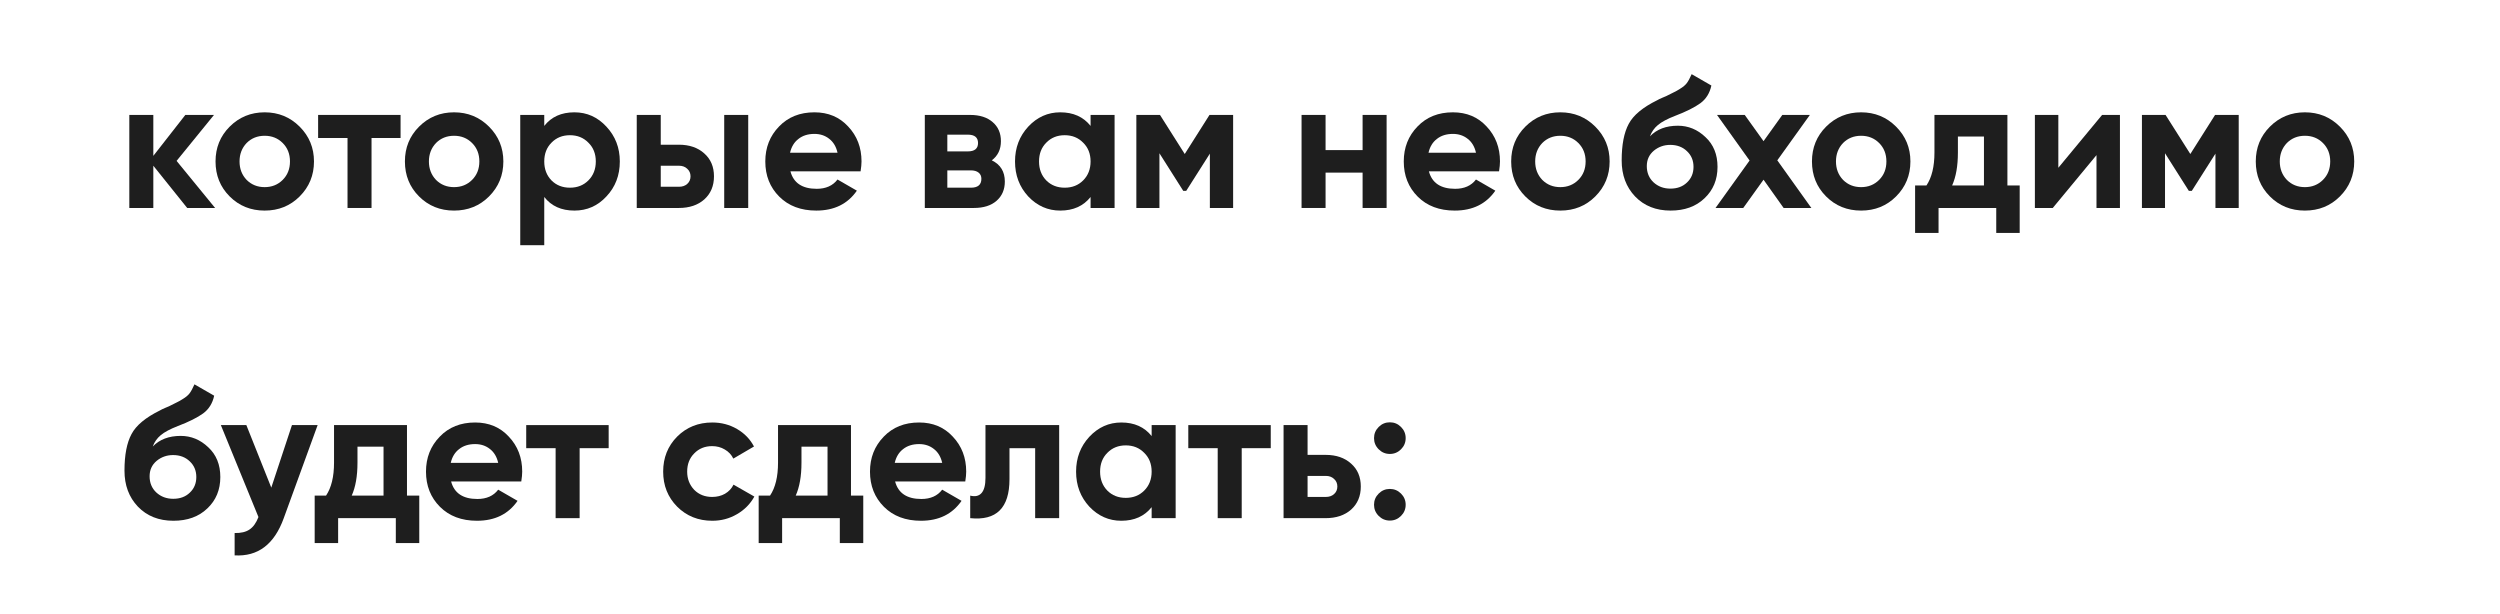 <?xml version="1.0" encoding="UTF-8"?> <svg xmlns="http://www.w3.org/2000/svg" width="403" height="99" viewBox="0 0 403 99" fill="none"> <g filter="url(#filter0_b_2817_206)"> <path d="M0.076 10.526C0.076 5.004 4.553 0.526 10.076 0.526H392.076C397.599 0.526 402.076 5.004 402.076 10.526V35.526C402.076 41.049 397.599 45.526 392.076 45.526H10.076C4.553 45.526 0.076 41.049 0.076 35.526V10.526Z" fill="white"></path> </g> <g filter="url(#filter1_b_2817_206)"> <path d="M0.076 63.526C0.076 58.004 4.553 53.526 10.076 53.526H234.076C239.599 53.526 244.076 58.004 244.076 63.526V88.526C244.076 94.049 239.599 98.526 234.076 98.526H10.076C4.553 98.526 0.076 94.049 0.076 88.526V63.526Z" fill="white"></path> </g> <path d="M28.466 25.936L34.676 33.526H30.176L24.716 26.716V33.526H20.846V18.526H24.716V25.126L29.876 18.526H34.496L28.466 25.936Z" fill="#1E1E1E"></path> <path d="M48.304 31.666C46.784 33.186 44.904 33.946 42.664 33.946C40.424 33.946 38.544 33.186 37.024 31.666C35.504 30.146 34.744 28.266 34.744 26.026C34.744 23.806 35.504 21.936 37.024 20.416C38.564 18.876 40.444 18.106 42.664 18.106C44.884 18.106 46.764 18.876 48.304 20.416C49.844 21.956 50.614 23.826 50.614 26.026C50.614 28.246 49.844 30.126 48.304 31.666ZM39.754 28.996C40.534 29.776 41.504 30.166 42.664 30.166C43.824 30.166 44.794 29.776 45.574 28.996C46.354 28.216 46.744 27.226 46.744 26.026C46.744 24.826 46.354 23.836 45.574 23.056C44.794 22.276 43.824 21.886 42.664 21.886C41.504 21.886 40.534 22.276 39.754 23.056C38.994 23.856 38.614 24.846 38.614 26.026C38.614 27.206 38.994 28.196 39.754 28.996Z" fill="#1E1E1E"></path> <path d="M51.281 18.526H64.571V22.246H59.891V33.526H56.021V22.246H51.281V18.526Z" fill="#1E1E1E"></path> <path d="M78.832 31.666C77.311 33.186 75.431 33.946 73.192 33.946C70.951 33.946 69.072 33.186 67.552 31.666C66.031 30.146 65.272 28.266 65.272 26.026C65.272 23.806 66.031 21.936 67.552 20.416C69.091 18.876 70.972 18.106 73.192 18.106C75.412 18.106 77.291 18.876 78.832 20.416C80.371 21.956 81.141 23.826 81.141 26.026C81.141 28.246 80.371 30.126 78.832 31.666ZM70.281 28.996C71.061 29.776 72.031 30.166 73.192 30.166C74.352 30.166 75.322 29.776 76.102 28.996C76.882 28.216 77.272 27.226 77.272 26.026C77.272 24.826 76.882 23.836 76.102 23.056C75.322 22.276 74.352 21.886 73.192 21.886C72.031 21.886 71.061 22.276 70.281 23.056C69.522 23.856 69.141 24.846 69.141 26.026C69.141 27.206 69.522 28.196 70.281 28.996Z" fill="#1E1E1E"></path> <path d="M92.594 18.106C94.614 18.106 96.334 18.876 97.754 20.416C99.194 21.956 99.914 23.826 99.914 26.026C99.914 28.266 99.194 30.146 97.754 31.666C96.354 33.186 94.634 33.946 92.594 33.946C90.494 33.946 88.874 33.216 87.734 31.756V39.526H83.864V18.526H87.734V20.296C88.874 18.836 90.494 18.106 92.594 18.106ZM88.904 29.086C89.684 29.866 90.674 30.256 91.874 30.256C93.074 30.256 94.064 29.866 94.844 29.086C95.644 28.286 96.044 27.266 96.044 26.026C96.044 24.786 95.644 23.776 94.844 22.996C94.064 22.196 93.074 21.796 91.874 21.796C90.674 21.796 89.684 22.196 88.904 22.996C88.124 23.776 87.734 24.786 87.734 26.026C87.734 27.266 88.124 28.286 88.904 29.086Z" fill="#1E1E1E"></path> <path d="M106.513 23.326H109.423C111.123 23.326 112.493 23.796 113.533 24.736C114.573 25.656 115.093 26.886 115.093 28.426C115.093 29.966 114.573 31.206 113.533 32.146C112.493 33.066 111.123 33.526 109.423 33.526H102.643V18.526H106.513V23.326ZM116.743 33.526V18.526H120.613V33.526H116.743ZM106.513 30.106H109.453C109.993 30.106 110.433 29.956 110.773 29.656C111.133 29.336 111.313 28.926 111.313 28.426C111.313 27.926 111.133 27.516 110.773 27.196C110.433 26.876 109.993 26.716 109.453 26.716H106.513V30.106Z" fill="#1E1E1E"></path> <path d="M138.727 27.616H127.417C127.917 29.496 129.327 30.436 131.647 30.436C133.127 30.436 134.247 29.936 135.007 28.936L138.127 30.736C136.647 32.876 134.467 33.946 131.587 33.946C129.107 33.946 127.117 33.196 125.617 31.696C124.117 30.196 123.367 28.306 123.367 26.026C123.367 23.786 124.107 21.906 125.587 20.386C127.047 18.866 128.947 18.106 131.287 18.106C133.507 18.106 135.317 18.866 136.717 20.386C138.157 21.906 138.877 23.786 138.877 26.026C138.877 26.446 138.827 26.976 138.727 27.616ZM127.357 24.616H135.007C134.787 23.636 134.337 22.886 133.657 22.366C132.997 21.846 132.207 21.586 131.287 21.586C130.247 21.586 129.387 21.856 128.707 22.396C128.027 22.916 127.577 23.656 127.357 24.616Z" fill="#1E1E1E"></path> <path d="M159.879 25.846C161.279 26.526 161.979 27.666 161.979 29.266C161.979 30.546 161.539 31.576 160.659 32.356C159.779 33.136 158.549 33.526 156.969 33.526H149.079V18.526H156.369C157.929 18.526 159.149 18.916 160.029 19.696C160.909 20.456 161.349 21.476 161.349 22.756C161.349 24.076 160.859 25.106 159.879 25.846ZM156.009 21.706H152.709V24.406H156.009C157.109 24.406 157.659 23.956 157.659 23.056C157.659 22.156 157.109 21.706 156.009 21.706ZM152.709 30.256H156.519C157.639 30.256 158.199 29.776 158.199 28.816C158.199 28.396 158.049 28.066 157.749 27.826C157.449 27.586 157.039 27.466 156.519 27.466H152.709V30.256Z" fill="#1E1E1E"></path> <path d="M175.801 20.296V18.526H179.671V33.526H175.801V31.756C174.641 33.216 173.011 33.946 170.911 33.946C168.911 33.946 167.191 33.186 165.751 31.666C164.331 30.126 163.621 28.246 163.621 26.026C163.621 23.826 164.331 21.956 165.751 20.416C167.191 18.876 168.911 18.106 170.911 18.106C173.011 18.106 174.641 18.836 175.801 20.296ZM168.661 29.086C169.441 29.866 170.431 30.256 171.631 30.256C172.831 30.256 173.821 29.866 174.601 29.086C175.401 28.286 175.801 27.266 175.801 26.026C175.801 24.786 175.401 23.776 174.601 22.996C173.821 22.196 172.831 21.796 171.631 21.796C170.431 21.796 169.441 22.196 168.661 22.996C167.881 23.776 167.491 24.786 167.491 26.026C167.491 27.266 167.881 28.286 168.661 29.086Z" fill="#1E1E1E"></path> <path d="M194.97 18.526H198.78V33.526H195.03V24.766L191.22 30.766H190.74L186.9 24.706V33.526H183.18V18.526H186.99L190.98 24.826L194.97 18.526Z" fill="#1E1E1E"></path> <path d="M219.651 24.196V18.526H223.521V33.526H219.651V27.826H213.681V33.526H209.811V18.526H213.681V24.196H219.651Z" fill="#1E1E1E"></path> <path d="M241.647 27.616H230.337C230.837 29.496 232.247 30.436 234.567 30.436C236.047 30.436 237.167 29.936 237.927 28.936L241.047 30.736C239.567 32.876 237.387 33.946 234.507 33.946C232.027 33.946 230.037 33.196 228.537 31.696C227.037 30.196 226.287 28.306 226.287 26.026C226.287 23.786 227.027 21.906 228.507 20.386C229.967 18.866 231.867 18.106 234.207 18.106C236.427 18.106 238.237 18.866 239.637 20.386C241.077 21.906 241.797 23.786 241.797 26.026C241.797 26.446 241.747 26.976 241.647 27.616ZM230.277 24.616H237.927C237.707 23.636 237.257 22.886 236.577 22.366C235.917 21.846 235.127 21.586 234.207 21.586C233.167 21.586 232.307 21.856 231.627 22.396C230.947 22.916 230.497 23.656 230.277 24.616Z" fill="#1E1E1E"></path> <path d="M257.162 31.666C255.642 33.186 253.762 33.946 251.522 33.946C249.282 33.946 247.402 33.186 245.882 31.666C244.362 30.146 243.602 28.266 243.602 26.026C243.602 23.806 244.362 21.936 245.882 20.416C247.422 18.876 249.302 18.106 251.522 18.106C253.742 18.106 255.622 18.876 257.162 20.416C258.702 21.956 259.472 23.826 259.472 26.026C259.472 28.246 258.702 30.126 257.162 31.666ZM248.612 28.996C249.392 29.776 250.362 30.166 251.522 30.166C252.682 30.166 253.652 29.776 254.432 28.996C255.212 28.216 255.602 27.226 255.602 26.026C255.602 24.826 255.212 23.836 254.432 23.056C253.652 22.276 252.682 21.886 251.522 21.886C250.362 21.886 249.392 22.276 248.612 23.056C247.852 23.856 247.472 24.846 247.472 26.026C247.472 27.206 247.852 28.196 248.612 28.996Z" fill="#1E1E1E"></path> <path d="M269.304 33.946C266.944 33.946 265.034 33.186 263.574 31.666C262.134 30.146 261.414 28.216 261.414 25.876C261.414 23.336 261.794 21.366 262.554 19.966C263.294 18.566 264.824 17.296 267.144 16.156C267.204 16.116 267.314 16.056 267.474 15.976C267.654 15.896 267.834 15.816 268.014 15.736C268.214 15.656 268.404 15.576 268.584 15.496L269.844 14.866C270.144 14.726 270.464 14.546 270.804 14.326C271.304 14.026 271.674 13.716 271.914 13.396C272.154 13.076 272.414 12.596 272.694 11.956L275.874 13.786C275.614 15.006 275.024 15.956 274.104 16.636C273.164 17.316 271.804 17.996 270.024 18.676C268.784 19.156 267.864 19.646 267.264 20.146C266.664 20.646 266.234 21.256 265.974 21.976C267.074 20.836 268.574 20.266 270.474 20.266C272.154 20.266 273.634 20.876 274.914 22.096C276.214 23.296 276.864 24.896 276.864 26.896C276.864 28.956 276.164 30.646 274.764 31.966C273.384 33.286 271.564 33.946 269.304 33.946ZM269.244 23.356C268.244 23.356 267.364 23.666 266.604 24.286C265.844 24.926 265.464 25.756 265.464 26.776C265.464 27.836 265.824 28.706 266.544 29.386C267.284 30.066 268.194 30.406 269.274 30.406C270.374 30.406 271.264 30.076 271.944 29.416C272.644 28.756 272.994 27.916 272.994 26.896C272.994 25.876 272.644 25.036 271.944 24.376C271.244 23.696 270.344 23.356 269.244 23.356Z" fill="#1E1E1E"></path> <path d="M286.501 25.846L291.991 33.526H287.521L284.281 28.966L281.011 33.526H276.541L282.031 25.876L276.781 18.526H281.251L284.281 22.756L287.311 18.526H291.751L286.501 25.846Z" fill="#1E1E1E"></path> <path d="M305.648 31.666C304.128 33.186 302.248 33.946 300.008 33.946C297.768 33.946 295.888 33.186 294.368 31.666C292.848 30.146 292.088 28.266 292.088 26.026C292.088 23.806 292.848 21.936 294.368 20.416C295.908 18.876 297.788 18.106 300.008 18.106C302.228 18.106 304.108 18.876 305.648 20.416C307.188 21.956 307.958 23.826 307.958 26.026C307.958 28.246 307.188 30.126 305.648 31.666ZM297.098 28.996C297.878 29.776 298.848 30.166 300.008 30.166C301.168 30.166 302.138 29.776 302.918 28.996C303.698 28.216 304.088 27.226 304.088 26.026C304.088 24.826 303.698 23.836 302.918 23.056C302.138 22.276 301.168 21.886 300.008 21.886C298.848 21.886 297.878 22.276 297.098 23.056C296.338 23.856 295.958 24.846 295.958 26.026C295.958 27.206 296.338 28.196 297.098 28.996Z" fill="#1E1E1E"></path> <path d="M323.594 18.526V29.896H325.574V37.546H321.794V33.526H312.494V37.546H308.714V29.896H310.544C311.404 28.616 311.834 26.846 311.834 24.586V18.526H323.594ZM314.684 29.896H319.814V22.006H315.614V24.586C315.614 26.746 315.304 28.516 314.684 29.896Z" fill="#1E1E1E"></path> <path d="M331.804 27.046L338.854 18.526H341.734V33.526H337.954V25.006L330.904 33.526H328.024V18.526H331.804V27.046Z" fill="#1E1E1E"></path> <path d="M357.07 18.526H360.88V33.526H357.13V24.766L353.32 30.766H352.84L349 24.706V33.526H345.28V18.526H349.09L353.08 24.826L357.07 18.526Z" fill="#1E1E1E"></path> <path d="M377.191 31.666C375.671 33.186 373.791 33.946 371.551 33.946C369.311 33.946 367.431 33.186 365.911 31.666C364.391 30.146 363.631 28.266 363.631 26.026C363.631 23.806 364.391 21.936 365.911 20.416C367.451 18.876 369.331 18.106 371.551 18.106C373.771 18.106 375.651 18.876 377.191 20.416C378.731 21.956 379.501 23.826 379.501 26.026C379.501 28.246 378.731 30.126 377.191 31.666ZM368.641 28.996C369.421 29.776 370.391 30.166 371.551 30.166C372.711 30.166 373.681 29.776 374.461 28.996C375.241 28.216 375.631 27.226 375.631 26.026C375.631 24.826 375.241 23.836 374.461 23.056C373.681 22.276 372.711 21.886 371.551 21.886C370.391 21.886 369.421 22.276 368.641 23.056C367.881 23.856 367.501 24.846 367.501 26.026C367.501 27.206 367.881 28.196 368.641 28.996Z" fill="#1E1E1E"></path> <path d="M27.956 83.946C25.596 83.946 23.686 83.186 22.226 81.666C20.786 80.146 20.066 78.216 20.066 75.876C20.066 73.336 20.446 71.366 21.206 69.966C21.946 68.566 23.476 67.296 25.796 66.156C25.856 66.116 25.966 66.056 26.126 65.976C26.306 65.896 26.486 65.816 26.666 65.736C26.866 65.656 27.056 65.576 27.236 65.496L28.496 64.866C28.796 64.726 29.116 64.546 29.456 64.326C29.956 64.026 30.326 63.716 30.566 63.396C30.806 63.076 31.066 62.596 31.346 61.956L34.526 63.786C34.266 65.006 33.676 65.956 32.756 66.636C31.816 67.316 30.456 67.996 28.676 68.676C27.436 69.156 26.516 69.646 25.916 70.146C25.316 70.646 24.886 71.256 24.626 71.976C25.726 70.836 27.226 70.266 29.126 70.266C30.806 70.266 32.286 70.876 33.566 72.096C34.866 73.296 35.516 74.896 35.516 76.896C35.516 78.956 34.816 80.646 33.416 81.966C32.036 83.286 30.216 83.946 27.956 83.946ZM27.896 73.356C26.896 73.356 26.016 73.666 25.256 74.286C24.496 74.926 24.116 75.756 24.116 76.776C24.116 77.836 24.476 78.706 25.196 79.386C25.936 80.066 26.846 80.406 27.926 80.406C29.026 80.406 29.916 80.076 30.596 79.416C31.296 78.756 31.646 77.916 31.646 76.896C31.646 75.876 31.296 75.036 30.596 74.376C29.896 73.696 28.996 73.356 27.896 73.356Z" fill="#1E1E1E"></path> <path d="M43.732 78.606L47.062 68.526H51.202L45.742 83.526C44.222 87.746 41.582 89.746 37.822 89.526V85.926C38.842 85.946 39.642 85.756 40.222 85.356C40.822 84.956 41.302 84.286 41.662 83.346L35.602 68.526H39.712L43.732 78.606Z" fill="#1E1E1E"></path> <path d="M65.606 68.526V79.896H67.586V87.546H63.806V83.526H54.506V87.546H50.726V79.896H52.556C53.416 78.616 53.846 76.846 53.846 74.586V68.526H65.606ZM56.696 79.896H61.826V72.006H57.626V74.586C57.626 76.746 57.316 78.516 56.696 79.896Z" fill="#1E1E1E"></path> <path d="M84.03 77.616H72.72C73.22 79.496 74.63 80.436 76.95 80.436C78.43 80.436 79.55 79.936 80.31 78.936L83.43 80.736C81.95 82.876 79.77 83.946 76.89 83.946C74.41 83.946 72.42 83.196 70.92 81.696C69.42 80.196 68.67 78.306 68.67 76.026C68.67 73.786 69.41 71.906 70.89 70.386C72.35 68.866 74.25 68.106 76.59 68.106C78.81 68.106 80.62 68.866 82.02 70.386C83.46 71.906 84.18 73.786 84.18 76.026C84.18 76.446 84.13 76.976 84.03 77.616ZM72.66 74.616H80.31C80.09 73.636 79.64 72.886 78.96 72.366C78.3 71.846 77.51 71.586 76.59 71.586C75.55 71.586 74.69 71.856 74.01 72.396C73.33 72.916 72.88 73.656 72.66 74.616Z" fill="#1E1E1E"></path> <path d="M84.826 68.526H98.116V72.246H93.436V83.526H89.566V72.246H84.826V68.526Z" fill="#1E1E1E"></path> <path d="M114.822 83.946C112.562 83.946 110.672 83.186 109.152 81.666C107.652 80.146 106.902 78.266 106.902 76.026C106.902 73.786 107.652 71.906 109.152 70.386C110.672 68.866 112.562 68.106 114.822 68.106C116.282 68.106 117.612 68.456 118.812 69.156C120.012 69.856 120.922 70.796 121.542 71.976L118.212 73.926C117.912 73.306 117.452 72.816 116.832 72.456C116.232 72.096 115.552 71.916 114.792 71.916C113.632 71.916 112.672 72.306 111.912 73.086C111.152 73.846 110.772 74.826 110.772 76.026C110.772 77.186 111.152 78.166 111.912 78.966C112.672 79.726 113.632 80.106 114.792 80.106C115.572 80.106 116.262 79.936 116.862 79.596C117.482 79.236 117.942 78.746 118.242 78.126L121.602 80.046C120.942 81.246 120.002 82.196 118.782 82.896C117.582 83.596 116.262 83.946 114.822 83.946Z" fill="#1E1E1E"></path> <path d="M137.178 68.526V79.896H139.158V87.546H135.378V83.526H126.078V87.546H122.298V79.896H124.128C124.988 78.616 125.418 76.846 125.418 74.586V68.526H137.178ZM128.268 79.896H133.398V72.006H129.198V74.586C129.198 76.746 128.888 78.516 128.268 79.896Z" fill="#1E1E1E"></path> <path d="M155.602 77.616H144.292C144.792 79.496 146.202 80.436 148.522 80.436C150.002 80.436 151.122 79.936 151.882 78.936L155.002 80.736C153.522 82.876 151.342 83.946 148.462 83.946C145.982 83.946 143.992 83.196 142.492 81.696C140.992 80.196 140.242 78.306 140.242 76.026C140.242 73.786 140.982 71.906 142.462 70.386C143.922 68.866 145.822 68.106 148.162 68.106C150.382 68.106 152.192 68.866 153.592 70.386C155.032 71.906 155.752 73.786 155.752 76.026C155.752 76.446 155.702 76.976 155.602 77.616ZM144.232 74.616H151.882C151.662 73.636 151.212 72.886 150.532 72.366C149.872 71.846 149.082 71.586 148.162 71.586C147.122 71.586 146.262 71.856 145.582 72.396C144.902 72.916 144.452 73.656 144.232 74.616Z" fill="#1E1E1E"></path> <path d="M158.858 68.526H170.738V83.526H166.868V72.246H162.728V77.256C162.728 81.876 160.618 83.966 156.398 83.526V79.896C157.198 80.096 157.808 79.956 158.228 79.476C158.648 78.996 158.858 78.186 158.858 77.046V68.526Z" fill="#1E1E1E"></path> <path d="M185.645 70.296V68.526H189.515V83.526H185.645V81.756C184.485 83.216 182.855 83.946 180.755 83.946C178.755 83.946 177.035 83.186 175.595 81.666C174.175 80.126 173.465 78.246 173.465 76.026C173.465 73.826 174.175 71.956 175.595 70.416C177.035 68.876 178.755 68.106 180.755 68.106C182.855 68.106 184.485 68.836 185.645 70.296ZM178.505 79.086C179.285 79.866 180.275 80.256 181.475 80.256C182.675 80.256 183.665 79.866 184.445 79.086C185.245 78.286 185.645 77.266 185.645 76.026C185.645 74.786 185.245 73.776 184.445 72.996C183.665 72.196 182.675 71.796 181.475 71.796C180.275 71.796 179.285 72.196 178.505 72.996C177.725 73.776 177.335 74.786 177.335 76.026C177.335 77.266 177.725 78.286 178.505 79.086Z" fill="#1E1E1E"></path> <path d="M191.554 68.526H204.844V72.246H200.164V83.526H196.294V72.246H191.554V68.526Z" fill="#1E1E1E"></path> <path d="M210.781 73.326H213.691C215.391 73.326 216.761 73.796 217.801 74.736C218.841 75.656 219.361 76.886 219.361 78.426C219.361 79.966 218.841 81.206 217.801 82.146C216.761 83.066 215.391 83.526 213.691 83.526H206.911V68.526H210.781V73.326ZM210.781 80.106H213.721C214.261 80.106 214.701 79.956 215.041 79.656C215.401 79.336 215.581 78.926 215.581 78.426C215.581 77.926 215.401 77.516 215.041 77.196C214.701 76.876 214.261 76.716 213.721 76.716H210.781V80.106Z" fill="#1E1E1E"></path> <path d="M226.594 70.626C226.594 71.326 226.344 71.926 225.844 72.426C225.344 72.926 224.744 73.176 224.044 73.176C223.344 73.176 222.744 72.926 222.244 72.426C221.744 71.926 221.494 71.326 221.494 70.626C221.494 69.926 221.744 69.326 222.244 68.826C222.744 68.326 223.344 68.076 224.044 68.076C224.744 68.076 225.344 68.326 225.844 68.826C226.344 69.326 226.594 69.926 226.594 70.626ZM226.594 81.366C226.594 82.066 226.344 82.666 225.844 83.166C225.344 83.666 224.744 83.916 224.044 83.916C223.344 83.916 222.744 83.666 222.244 83.166C221.744 82.666 221.494 82.066 221.494 81.366C221.494 80.666 221.744 80.066 222.244 79.566C222.744 79.066 223.344 78.816 224.044 78.816C224.744 78.816 225.344 79.066 225.844 79.566C226.344 80.066 226.594 80.666 226.594 81.366Z" fill="#1E1E1E"></path> <defs> <filter id="filter0_b_2817_206" x="-19.924" y="-19.474" width="442" height="85" filterUnits="userSpaceOnUse" color-interpolation-filters="sRGB"> <feFlood flood-opacity="0" result="BackgroundImageFix"></feFlood> <feGaussianBlur in="BackgroundImageFix" stdDeviation="10"></feGaussianBlur> <feComposite in2="SourceAlpha" operator="in" result="effect1_backgroundBlur_2817_206"></feComposite> <feBlend mode="normal" in="SourceGraphic" in2="effect1_backgroundBlur_2817_206" result="shape"></feBlend> </filter> <filter id="filter1_b_2817_206" x="-19.924" y="33.526" width="284" height="85" filterUnits="userSpaceOnUse" color-interpolation-filters="sRGB"> <feFlood flood-opacity="0" result="BackgroundImageFix"></feFlood> <feGaussianBlur in="BackgroundImageFix" stdDeviation="10"></feGaussianBlur> <feComposite in2="SourceAlpha" operator="in" result="effect1_backgroundBlur_2817_206"></feComposite> <feBlend mode="normal" in="SourceGraphic" in2="effect1_backgroundBlur_2817_206" result="shape"></feBlend> </filter> </defs> </svg> 